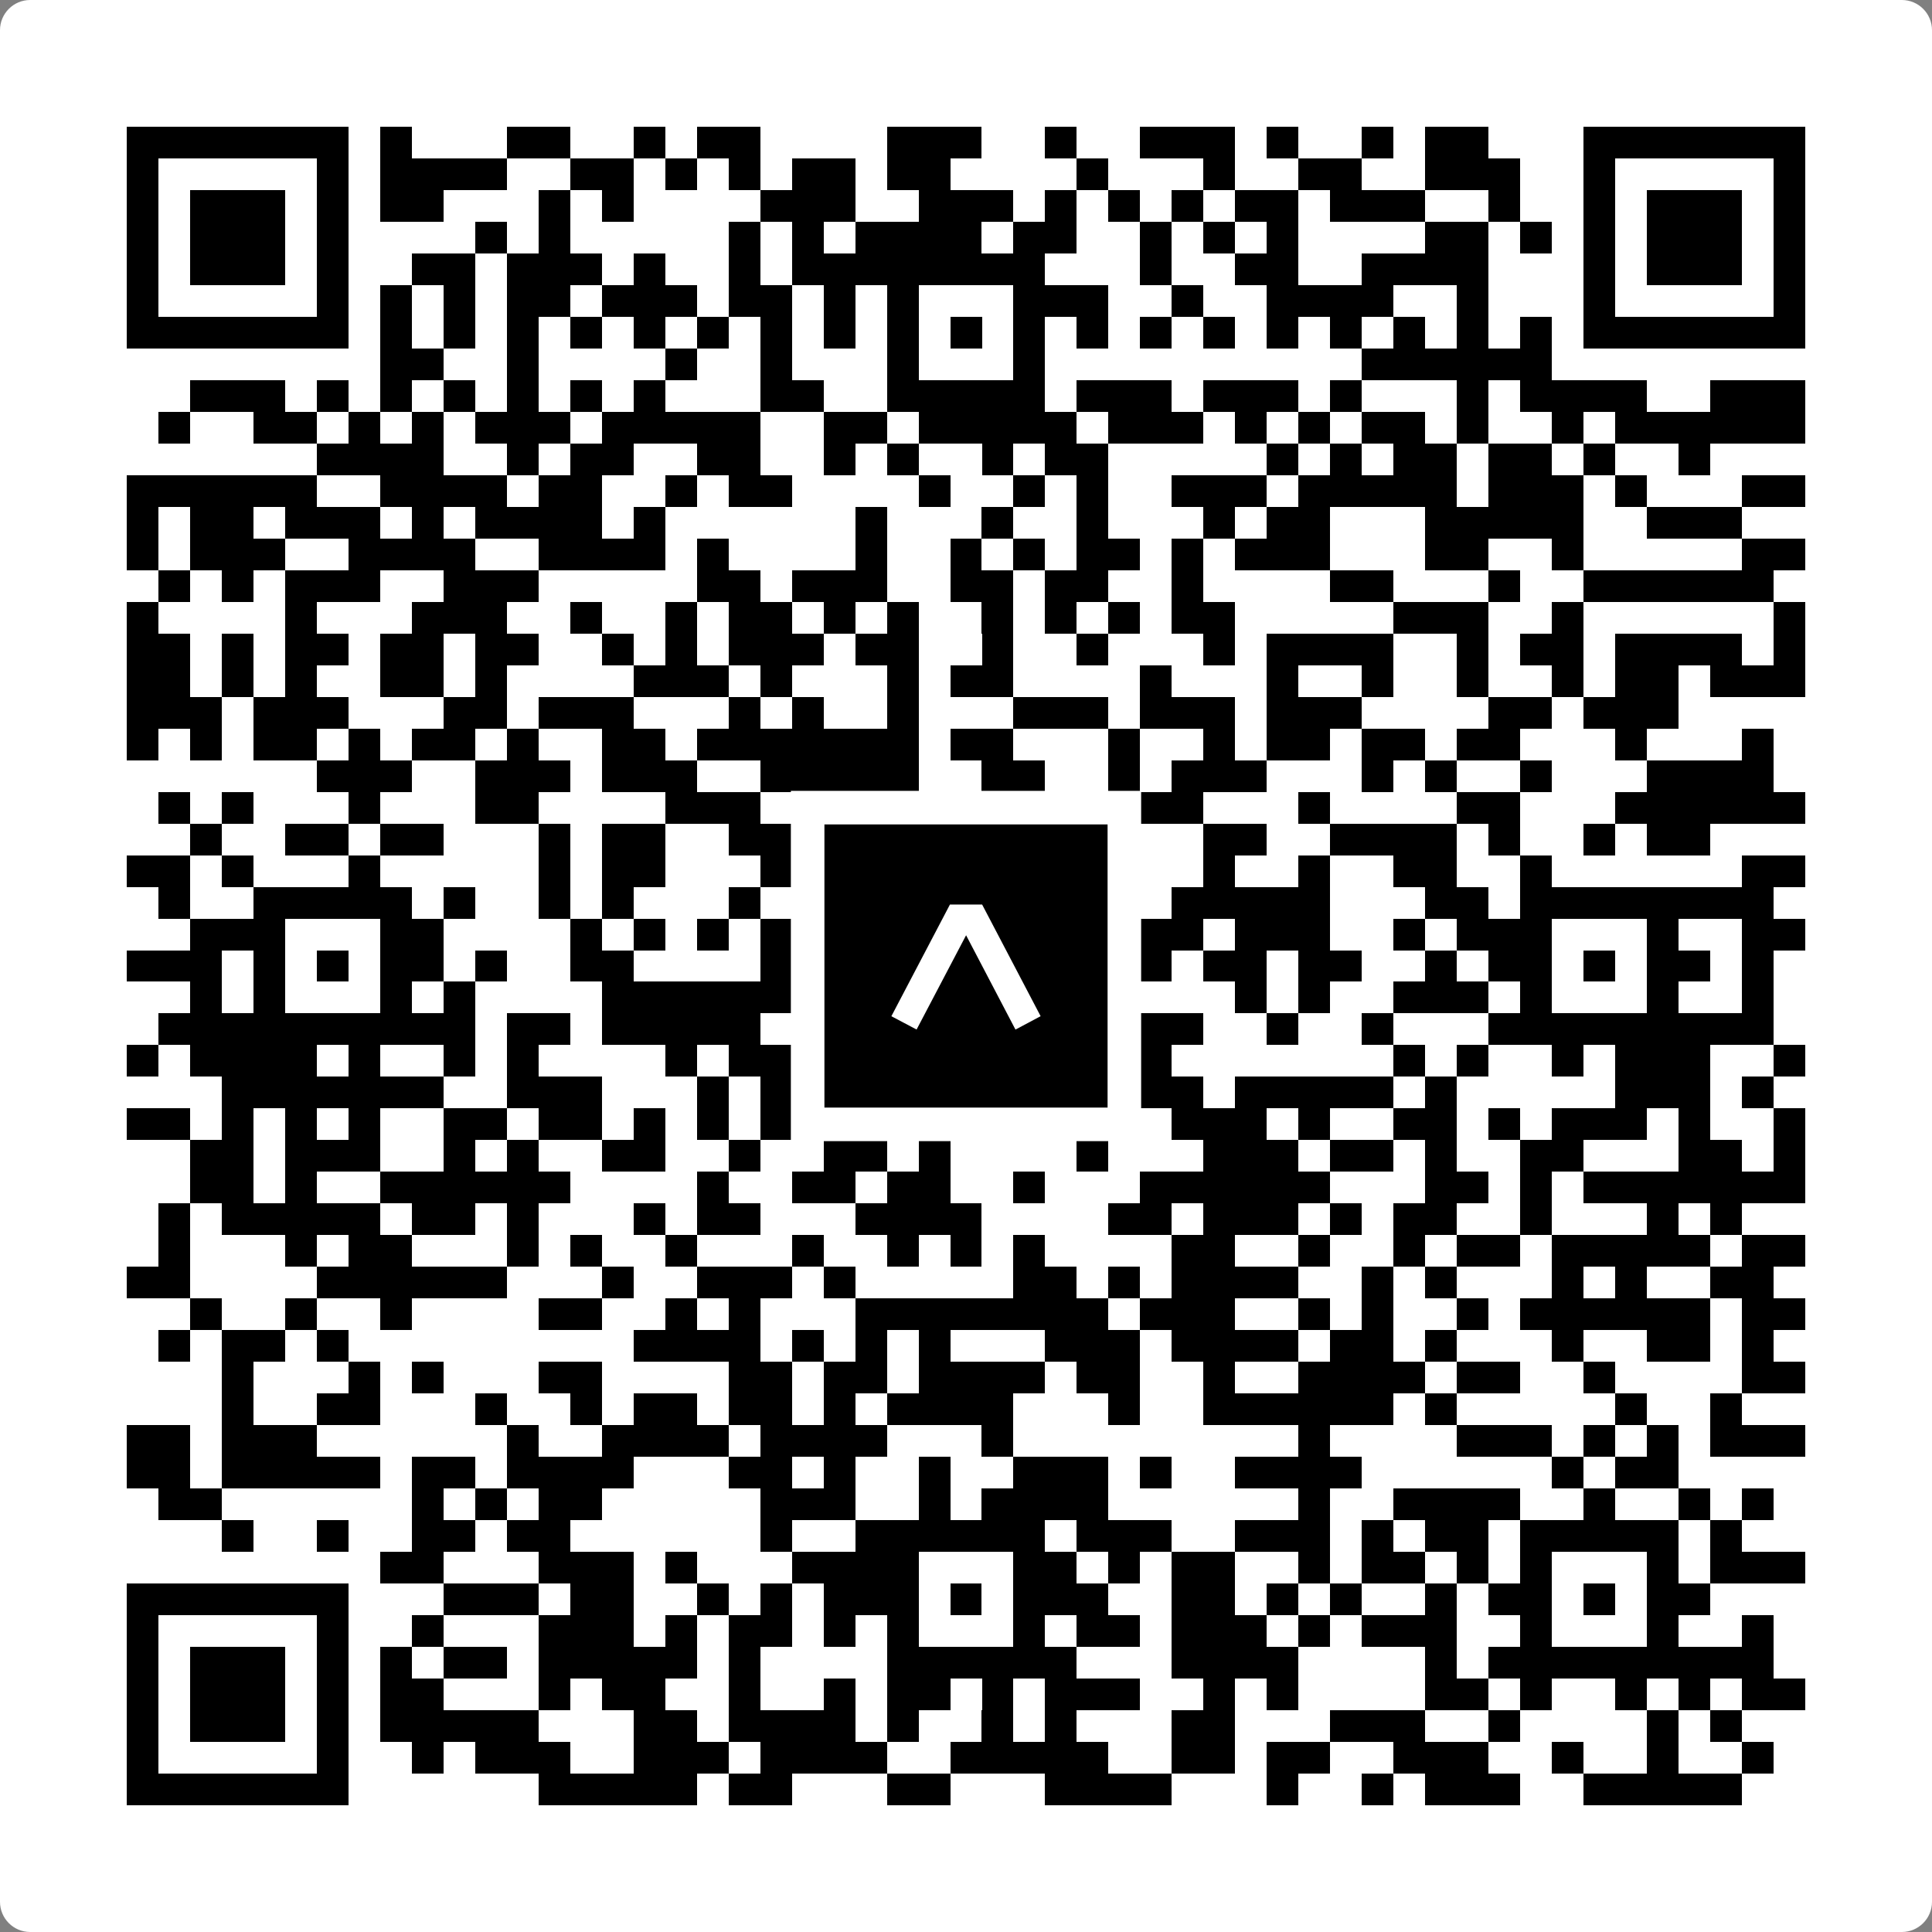 <svg width="512" height="512" viewBox="0 0 512 512" fill="none" xmlns="http://www.w3.org/2000/svg">
    <rect x="0" y="0" width="512" height="512" fill="#808080" stroke="none"/>
    <path d="M0 8C0 3.582 3.582 0 8 0H504C508.418 0 512 3.582 512 8V504C512 508.418 508.418 512 504 512H8C3.582 512 0 508.418 0 504V8Z" fill="white"/>
    <svg xmlns="http://www.w3.org/2000/svg" viewBox="0 0 61 61" shape-rendering="crispEdges" height="512" width="512" x="0" y="0"><path stroke="#000000" d="M4 4.5h7m1 0h1m3 0h2m2 0h1m1 0h2m4 0h3m2 0h1m2 0h3m1 0h1m2 0h1m1 0h2m3 0h7M4 5.5h1m5 0h1m1 0h4m2 0h2m1 0h1m1 0h1m1 0h2m1 0h2m4 0h1m3 0h1m2 0h2m2 0h3m2 0h1m5 0h1M4 6.5h1m1 0h3m1 0h1m1 0h2m3 0h1m1 0h1m4 0h3m2 0h3m1 0h1m1 0h1m1 0h1m1 0h2m1 0h3m2 0h1m2 0h1m1 0h3m1 0h1M4 7.5h1m1 0h3m1 0h1m4 0h1m1 0h1m5 0h1m1 0h1m1 0h4m1 0h2m2 0h1m1 0h1m1 0h1m4 0h2m1 0h1m1 0h1m1 0h3m1 0h1M4 8.5h1m1 0h3m1 0h1m2 0h2m1 0h3m1 0h1m2 0h1m1 0h8m3 0h1m2 0h2m2 0h4m3 0h1m1 0h3m1 0h1M4 9.5h1m5 0h1m1 0h1m1 0h1m1 0h2m1 0h3m1 0h2m1 0h1m1 0h1m3 0h3m2 0h1m2 0h4m2 0h1m3 0h1m5 0h1M4 10.5h7m1 0h1m1 0h1m1 0h1m1 0h1m1 0h1m1 0h1m1 0h1m1 0h1m1 0h1m1 0h1m1 0h1m1 0h1m1 0h1m1 0h1m1 0h1m1 0h1m1 0h1m1 0h1m1 0h1m1 0h7M12 11.5h2m2 0h1m4 0h1m2 0h1m3 0h1m3 0h1m10 0h6M6 12.5h3m1 0h1m1 0h1m1 0h1m1 0h1m1 0h1m1 0h1m3 0h2m2 0h5m1 0h3m1 0h3m1 0h1m3 0h1m1 0h4m2 0h3M5 13.5h1m2 0h2m1 0h1m1 0h1m1 0h3m1 0h5m2 0h2m1 0h5m1 0h3m1 0h1m1 0h1m1 0h2m1 0h1m2 0h1m1 0h6M10 14.5h4m2 0h1m1 0h2m2 0h2m2 0h1m1 0h1m2 0h1m1 0h2m5 0h1m1 0h1m1 0h2m1 0h2m1 0h1m2 0h1M4 15.5h6m2 0h4m1 0h2m2 0h1m1 0h2m4 0h1m2 0h1m1 0h1m2 0h3m1 0h5m1 0h3m1 0h1m3 0h2M4 16.5h1m1 0h2m1 0h3m1 0h1m1 0h4m1 0h1m6 0h1m3 0h1m2 0h1m3 0h1m1 0h2m3 0h5m2 0h3M4 17.5h1m1 0h3m2 0h4m2 0h4m1 0h1m4 0h1m2 0h1m1 0h1m1 0h2m1 0h1m1 0h3m3 0h2m2 0h1m5 0h2M5 18.5h1m1 0h1m1 0h3m2 0h3m5 0h2m1 0h3m2 0h2m1 0h2m2 0h1m4 0h2m3 0h1m2 0h6M4 19.5h1m4 0h1m3 0h3m2 0h1m2 0h1m1 0h2m1 0h1m1 0h1m2 0h1m1 0h1m1 0h1m1 0h2m5 0h3m2 0h1m6 0h1M4 20.5h2m1 0h1m1 0h2m1 0h2m1 0h2m2 0h1m1 0h1m1 0h3m1 0h2m2 0h1m2 0h1m3 0h1m1 0h4m2 0h1m1 0h2m1 0h4m1 0h1M4 21.5h2m1 0h1m1 0h1m2 0h2m1 0h1m4 0h3m1 0h1m3 0h1m1 0h2m4 0h1m3 0h1m2 0h1m2 0h1m2 0h1m1 0h2m1 0h3M4 22.5h3m1 0h3m3 0h2m1 0h3m3 0h1m1 0h1m2 0h1m3 0h3m1 0h3m1 0h3m4 0h2m1 0h3M4 23.5h1m1 0h1m1 0h2m1 0h1m1 0h2m1 0h1m2 0h2m1 0h7m1 0h2m3 0h1m2 0h1m1 0h2m1 0h2m1 0h2m3 0h1m3 0h1M10 24.5h3m2 0h3m1 0h3m2 0h5m2 0h2m2 0h1m1 0h3m3 0h1m1 0h1m2 0h1m3 0h4M5 25.5h1m1 0h1m3 0h1m3 0h2m4 0h3m2 0h3m2 0h1m2 0h4m3 0h1m4 0h2m3 0h6M6 26.5h1m2 0h2m1 0h2m3 0h1m1 0h2m2 0h2m3 0h2m1 0h2m1 0h1m3 0h2m2 0h4m1 0h1m2 0h1m1 0h2M4 27.5h2m1 0h1m3 0h1m5 0h1m1 0h2m3 0h2m1 0h1m3 0h1m1 0h2m3 0h1m2 0h1m2 0h2m2 0h1m6 0h2M5 28.5h1m2 0h5m1 0h1m2 0h1m1 0h1m3 0h1m1 0h9m3 0h5m3 0h2m1 0h8M6 29.5h3m3 0h2m4 0h1m1 0h1m1 0h1m1 0h1m3 0h1m3 0h2m1 0h3m1 0h3m2 0h1m1 0h3m3 0h1m2 0h2M4 30.5h3m1 0h1m1 0h1m1 0h2m1 0h1m2 0h2m4 0h5m1 0h1m1 0h2m1 0h2m1 0h2m1 0h2m2 0h1m1 0h2m1 0h1m1 0h2m1 0h1M6 31.5h1m1 0h1m3 0h1m1 0h1m4 0h7m2 0h1m3 0h2m5 0h1m1 0h1m2 0h3m1 0h1m3 0h1m2 0h1M5 32.5h10m1 0h2m1 0h5m1 0h9m1 0h3m2 0h1m2 0h1m3 0h9M4 33.5h1m1 0h4m1 0h1m2 0h1m1 0h1m4 0h1m1 0h3m4 0h1m3 0h1m1 0h1m7 0h1m1 0h1m2 0h1m1 0h3m2 0h1M7 34.5h7m2 0h3m3 0h1m1 0h1m1 0h1m2 0h5m2 0h2m1 0h5m1 0h1m5 0h3m1 0h1M4 35.5h2m1 0h1m1 0h1m1 0h1m2 0h2m1 0h2m1 0h1m1 0h1m1 0h2m1 0h1m1 0h2m2 0h1m1 0h1m1 0h3m1 0h1m2 0h2m1 0h1m1 0h3m1 0h1m2 0h1M6 36.5h2m1 0h3m2 0h1m1 0h1m2 0h2m2 0h1m2 0h2m1 0h1m4 0h1m3 0h3m1 0h2m1 0h1m2 0h2m3 0h2m1 0h1M6 37.5h2m1 0h1m2 0h6m4 0h1m2 0h2m1 0h2m2 0h1m3 0h6m3 0h2m1 0h1m1 0h7M5 38.5h1m1 0h5m1 0h2m1 0h1m3 0h1m1 0h2m3 0h4m4 0h2m1 0h3m1 0h1m1 0h2m2 0h1m3 0h1m1 0h1M5 39.5h1m3 0h1m1 0h2m3 0h1m1 0h1m2 0h1m3 0h1m2 0h1m1 0h1m1 0h1m4 0h2m2 0h1m2 0h1m1 0h2m1 0h5m1 0h2M4 40.5h2m4 0h6m3 0h1m2 0h3m1 0h1m5 0h2m1 0h1m1 0h4m2 0h1m1 0h1m3 0h1m1 0h1m2 0h2M6 41.5h1m2 0h1m2 0h1m4 0h2m2 0h1m1 0h1m3 0h8m1 0h3m2 0h1m1 0h1m2 0h1m1 0h6m1 0h2M5 42.5h1m1 0h2m1 0h1m9 0h4m1 0h1m1 0h1m1 0h1m3 0h3m1 0h4m1 0h2m1 0h1m3 0h1m2 0h2m1 0h1M7 43.5h1m3 0h1m1 0h1m3 0h2m4 0h2m1 0h2m1 0h4m1 0h2m2 0h1m2 0h4m1 0h2m2 0h1m4 0h2M7 44.5h1m2 0h2m3 0h1m2 0h1m1 0h2m1 0h2m1 0h1m1 0h4m3 0h1m2 0h6m1 0h1m5 0h1m2 0h1M4 45.5h2m1 0h3m6 0h1m2 0h4m1 0h4m3 0h1m9 0h1m4 0h3m1 0h1m1 0h1m1 0h3M4 46.5h2m1 0h5m1 0h2m1 0h4m3 0h2m1 0h1m2 0h1m2 0h3m1 0h1m2 0h4m6 0h1m1 0h2M5 47.5h2m6 0h1m1 0h1m1 0h2m5 0h3m2 0h1m1 0h4m6 0h1m2 0h4m2 0h1m2 0h1m1 0h1M7 48.5h1m2 0h1m2 0h2m1 0h2m6 0h1m2 0h6m1 0h3m2 0h3m1 0h1m1 0h2m1 0h5m1 0h1M12 49.5h2m3 0h3m1 0h1m3 0h4m3 0h2m1 0h1m1 0h2m2 0h1m1 0h2m1 0h1m1 0h1m3 0h1m1 0h3M4 50.5h7m3 0h3m1 0h2m2 0h1m1 0h1m1 0h3m1 0h1m1 0h3m2 0h2m1 0h1m1 0h1m2 0h1m1 0h2m1 0h1m1 0h2M4 51.5h1m5 0h1m2 0h1m3 0h3m1 0h1m1 0h2m1 0h1m1 0h1m3 0h1m1 0h2m1 0h3m1 0h1m1 0h3m2 0h1m3 0h1m2 0h1M4 52.5h1m1 0h3m1 0h1m1 0h1m1 0h2m1 0h5m1 0h1m4 0h6m3 0h4m4 0h1m1 0h9M4 53.5h1m1 0h3m1 0h1m1 0h2m3 0h1m1 0h2m2 0h1m2 0h1m1 0h2m1 0h1m1 0h3m2 0h1m1 0h1m4 0h2m1 0h1m2 0h1m1 0h1m1 0h2M4 54.5h1m1 0h3m1 0h1m1 0h5m3 0h2m1 0h4m1 0h1m2 0h1m1 0h1m3 0h2m3 0h3m2 0h1m4 0h1m1 0h1M4 55.5h1m5 0h1m2 0h1m1 0h3m2 0h3m1 0h4m2 0h5m2 0h2m1 0h2m2 0h3m2 0h1m2 0h1m2 0h1M4 56.5h7m6 0h5m1 0h2m3 0h2m3 0h4m3 0h1m2 0h1m1 0h3m2 0h5"/></svg>

    <rect x="214.033" y="214.033" width="83.934" height="83.934" fill="black" stroke="white" stroke-width="8.893"/>
    <svg x="214.033" y="214.033" width="83.934" height="83.934" viewBox="0 0 116 116" fill="none" xmlns="http://www.w3.org/2000/svg">
      <path d="M63.911 35.496L52.114 35.496L30.667 76.393L39.902 81.271L58.033 46.739L76.117 81.283L85.333 76.385L63.911 35.496Z" fill="white"/>
    </svg>
  </svg>